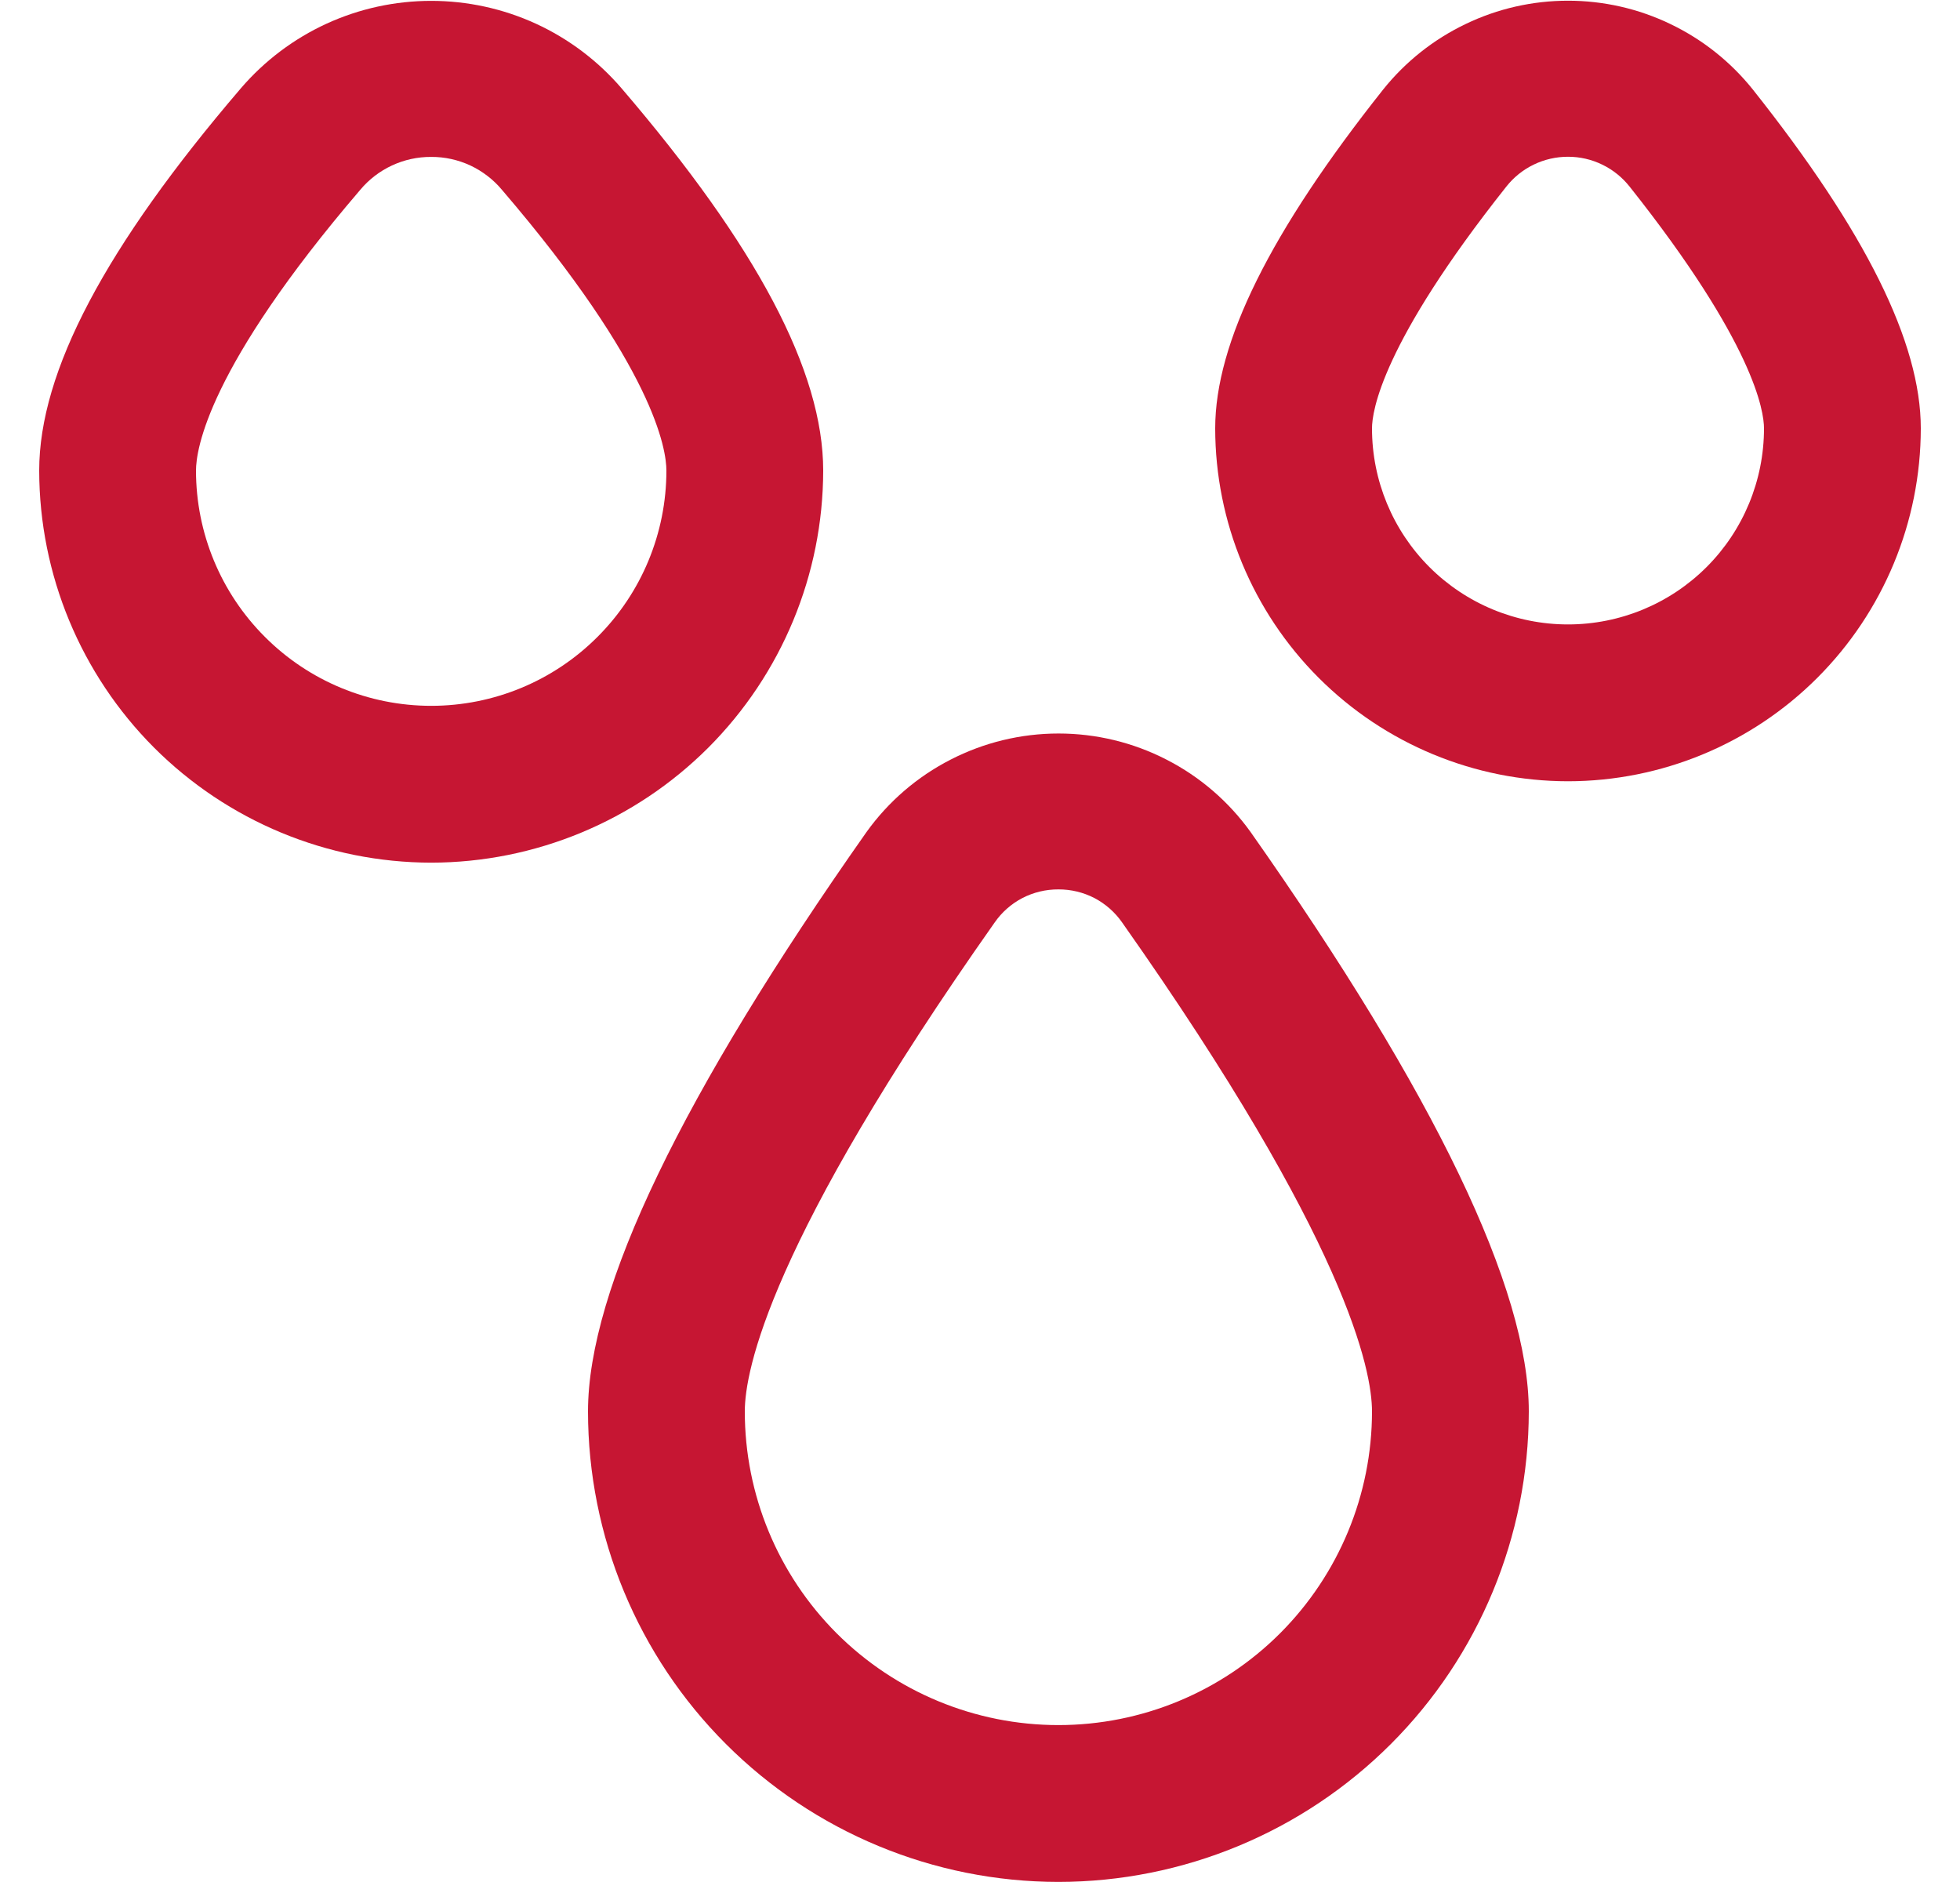 <svg xmlns="http://www.w3.org/2000/svg" width="25" height="24" viewBox="0 0 25 24" fill="none"><g clip-path="url(#clip0_2196_5435)"><path d="M13.5 23.999C11.909 23.998 10.384 23.365 9.259 22.24C8.134 21.115 7.501 19.59 7.5 17.999C7.5 16.439 8.7 13.954 11.052 10.611C11.331 10.222 11.699 9.905 12.125 9.687C12.551 9.468 13.023 9.354 13.502 9.354C13.981 9.354 14.453 9.468 14.879 9.687C15.305 9.905 15.673 10.222 15.952 10.611C18.305 13.954 19.5 16.439 19.5 17.999C19.498 19.59 18.866 21.115 17.741 22.24C16.616 23.365 15.091 23.998 13.5 23.999V23.999ZM13.5 11.342C13.34 11.341 13.183 11.379 13.041 11.452C12.899 11.526 12.778 11.633 12.687 11.764C9.811 15.843 9.5 17.483 9.5 17.999C9.5 19.06 9.921 20.077 10.671 20.828C11.422 21.578 12.439 21.999 13.5 21.999C14.561 21.999 15.578 21.578 16.328 20.828C17.078 20.077 17.5 19.06 17.5 17.999C17.5 17.483 17.189 15.843 14.313 11.764C14.222 11.633 14.1 11.526 13.959 11.452C13.817 11.379 13.659 11.341 13.5 11.342V11.342Z" fill="#C61633"></path><path d="M5.5 11.001C4.174 10.999 2.904 10.472 1.966 9.535C1.029 8.597 0.502 7.327 0.5 6.001C0.5 4.741 1.342 3.146 3.074 1.124C3.374 0.775 3.747 0.494 4.165 0.302C4.584 0.11 5.039 0.011 5.5 0.011C5.961 0.011 6.416 0.11 6.835 0.302C7.253 0.494 7.626 0.775 7.926 1.124C9.658 3.144 10.5 4.739 10.5 6.001C10.498 7.327 9.971 8.597 9.034 9.535C8.096 10.472 6.826 10.999 5.5 11.001V11.001ZM5.5 2.001C5.327 2 5.157 2.037 5 2.11C4.843 2.183 4.705 2.289 4.594 2.422C2.651 4.69 2.5 5.733 2.5 6.001C2.5 6.797 2.816 7.56 3.379 8.122C3.941 8.685 4.704 9.001 5.5 9.001C6.296 9.001 7.059 8.685 7.621 8.122C8.184 7.56 8.5 6.797 8.5 6.001C8.5 5.735 8.349 4.692 6.406 2.425C6.296 2.292 6.157 2.185 6.001 2.111C5.844 2.038 5.673 2 5.5 2.001V2.001Z" fill="#C61633"></path><path d="M20 9.963C18.807 9.962 17.663 9.487 16.82 8.644C15.976 7.8 15.501 6.656 15.5 5.463C15.5 4.372 16.2 2.957 17.646 1.137C17.929 0.785 18.287 0.501 18.695 0.306C19.102 0.11 19.548 0.009 20 0.009C20.452 0.009 20.898 0.11 21.305 0.306C21.713 0.501 22.071 0.785 22.354 1.137C23.8 2.957 24.5 4.372 24.5 5.463C24.499 6.656 24.024 7.8 23.18 8.644C22.337 9.487 21.193 9.962 20 9.963ZM20 1.999C19.849 1.999 19.699 2.033 19.563 2.099C19.426 2.165 19.307 2.261 19.213 2.38C17.623 4.384 17.5 5.246 17.5 5.463C17.5 6.126 17.763 6.762 18.232 7.231C18.701 7.7 19.337 7.963 20 7.963C20.663 7.963 21.299 7.7 21.768 7.231C22.237 6.762 22.5 6.126 22.5 5.463C22.5 5.246 22.377 4.384 20.787 2.381C20.693 2.262 20.574 2.166 20.438 2.1C20.301 2.033 20.152 1.999 20 1.999Z" fill="#C61633"></path></g><defs><clipPath id="clip0_2196_5435"><rect width="24" height="24" fill="white" transform="translate(0.5)"></rect></clipPath></defs></svg>